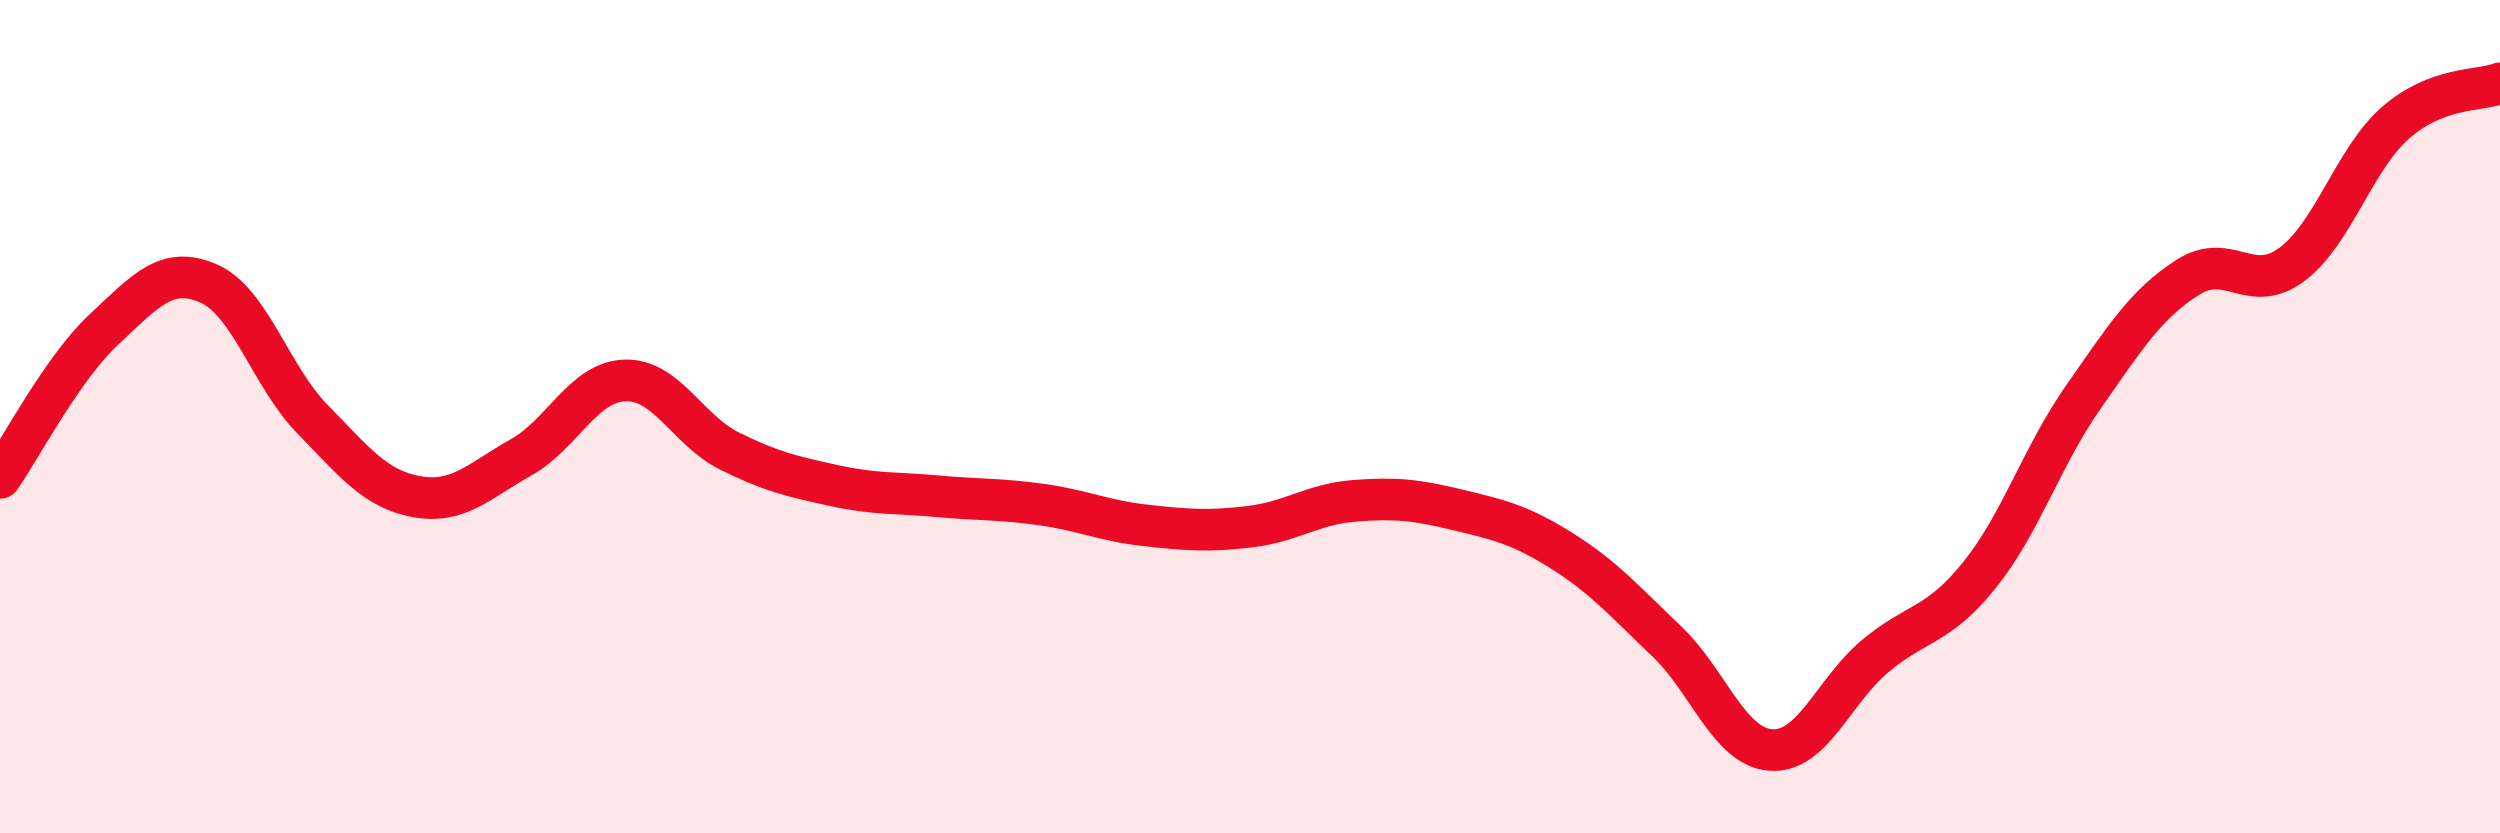 
    <svg width="60" height="20" viewBox="0 0 60 20" xmlns="http://www.w3.org/2000/svg">
      <path
        d="M 0,11.47 C 0.5,10.76 1.5,8.83 2.5,7.9 C 3.5,6.97 4,6.37 5,6.8 C 6,7.23 6.5,9.04 7.5,10.06 C 8.5,11.08 9,11.74 10,11.92 C 11,12.1 11.5,11.54 12.5,10.98 C 13.5,10.42 14,9.16 15,9.13 C 16,9.1 16.5,10.32 17.5,10.82 C 18.5,11.32 19,11.43 20,11.65 C 21,11.87 21.5,11.82 22.5,11.91 C 23.5,12 24,11.97 25,12.11 C 26,12.25 26.5,12.5 27.5,12.61 C 28.5,12.72 29,12.76 30,12.64 C 31,12.52 31.5,12.1 32.5,12.02 C 33.5,11.94 34,12 35,12.24 C 36,12.48 36.5,12.6 37.5,13.23 C 38.5,13.86 39,14.44 40,15.39 C 41,16.34 41.5,17.93 42.5,18 C 43.5,18.07 44,16.59 45,15.75 C 46,14.91 46.5,15.05 47.5,13.81 C 48.5,12.57 49,10.96 50,9.53 C 51,8.1 51.5,7.3 52.5,6.66 C 53.5,6.02 54,7.09 55,6.35 C 56,5.61 56.5,3.81 57.5,2.94 C 58.5,2.07 59.5,2.19 60,2L60 20L0 20Z"
        fill="#EB0A25"
        opacity="0.1"
        stroke-linecap="round"
        stroke-linejoin="round"
      />
      <path
        d="M 0,11.47 C 0.5,10.76 1.5,8.83 2.5,7.9 C 3.5,6.97 4,6.37 5,6.8 C 6,7.23 6.5,9.04 7.5,10.06 C 8.5,11.08 9,11.74 10,11.92 C 11,12.1 11.5,11.54 12.5,10.98 C 13.5,10.42 14,9.16 15,9.13 C 16,9.1 16.5,10.32 17.5,10.82 C 18.5,11.32 19,11.43 20,11.65 C 21,11.87 21.5,11.82 22.5,11.91 C 23.5,12 24,11.97 25,12.11 C 26,12.25 26.5,12.5 27.5,12.61 C 28.5,12.72 29,12.76 30,12.64 C 31,12.52 31.5,12.1 32.5,12.02 C 33.5,11.94 34,12 35,12.24 C 36,12.48 36.5,12.6 37.5,13.23 C 38.5,13.86 39,14.44 40,15.39 C 41,16.34 41.5,17.93 42.5,18 C 43.5,18.07 44,16.59 45,15.75 C 46,14.91 46.5,15.05 47.5,13.81 C 48.5,12.57 49,10.96 50,9.53 C 51,8.1 51.5,7.3 52.5,6.66 C 53.5,6.02 54,7.09 55,6.35 C 56,5.61 56.5,3.81 57.5,2.94 C 58.5,2.07 59.5,2.19 60,2"
        stroke="#EB0A25"
        stroke-width="1"
        fill="none"
        stroke-linecap="round"
        stroke-linejoin="round"
      />
    </svg>
  